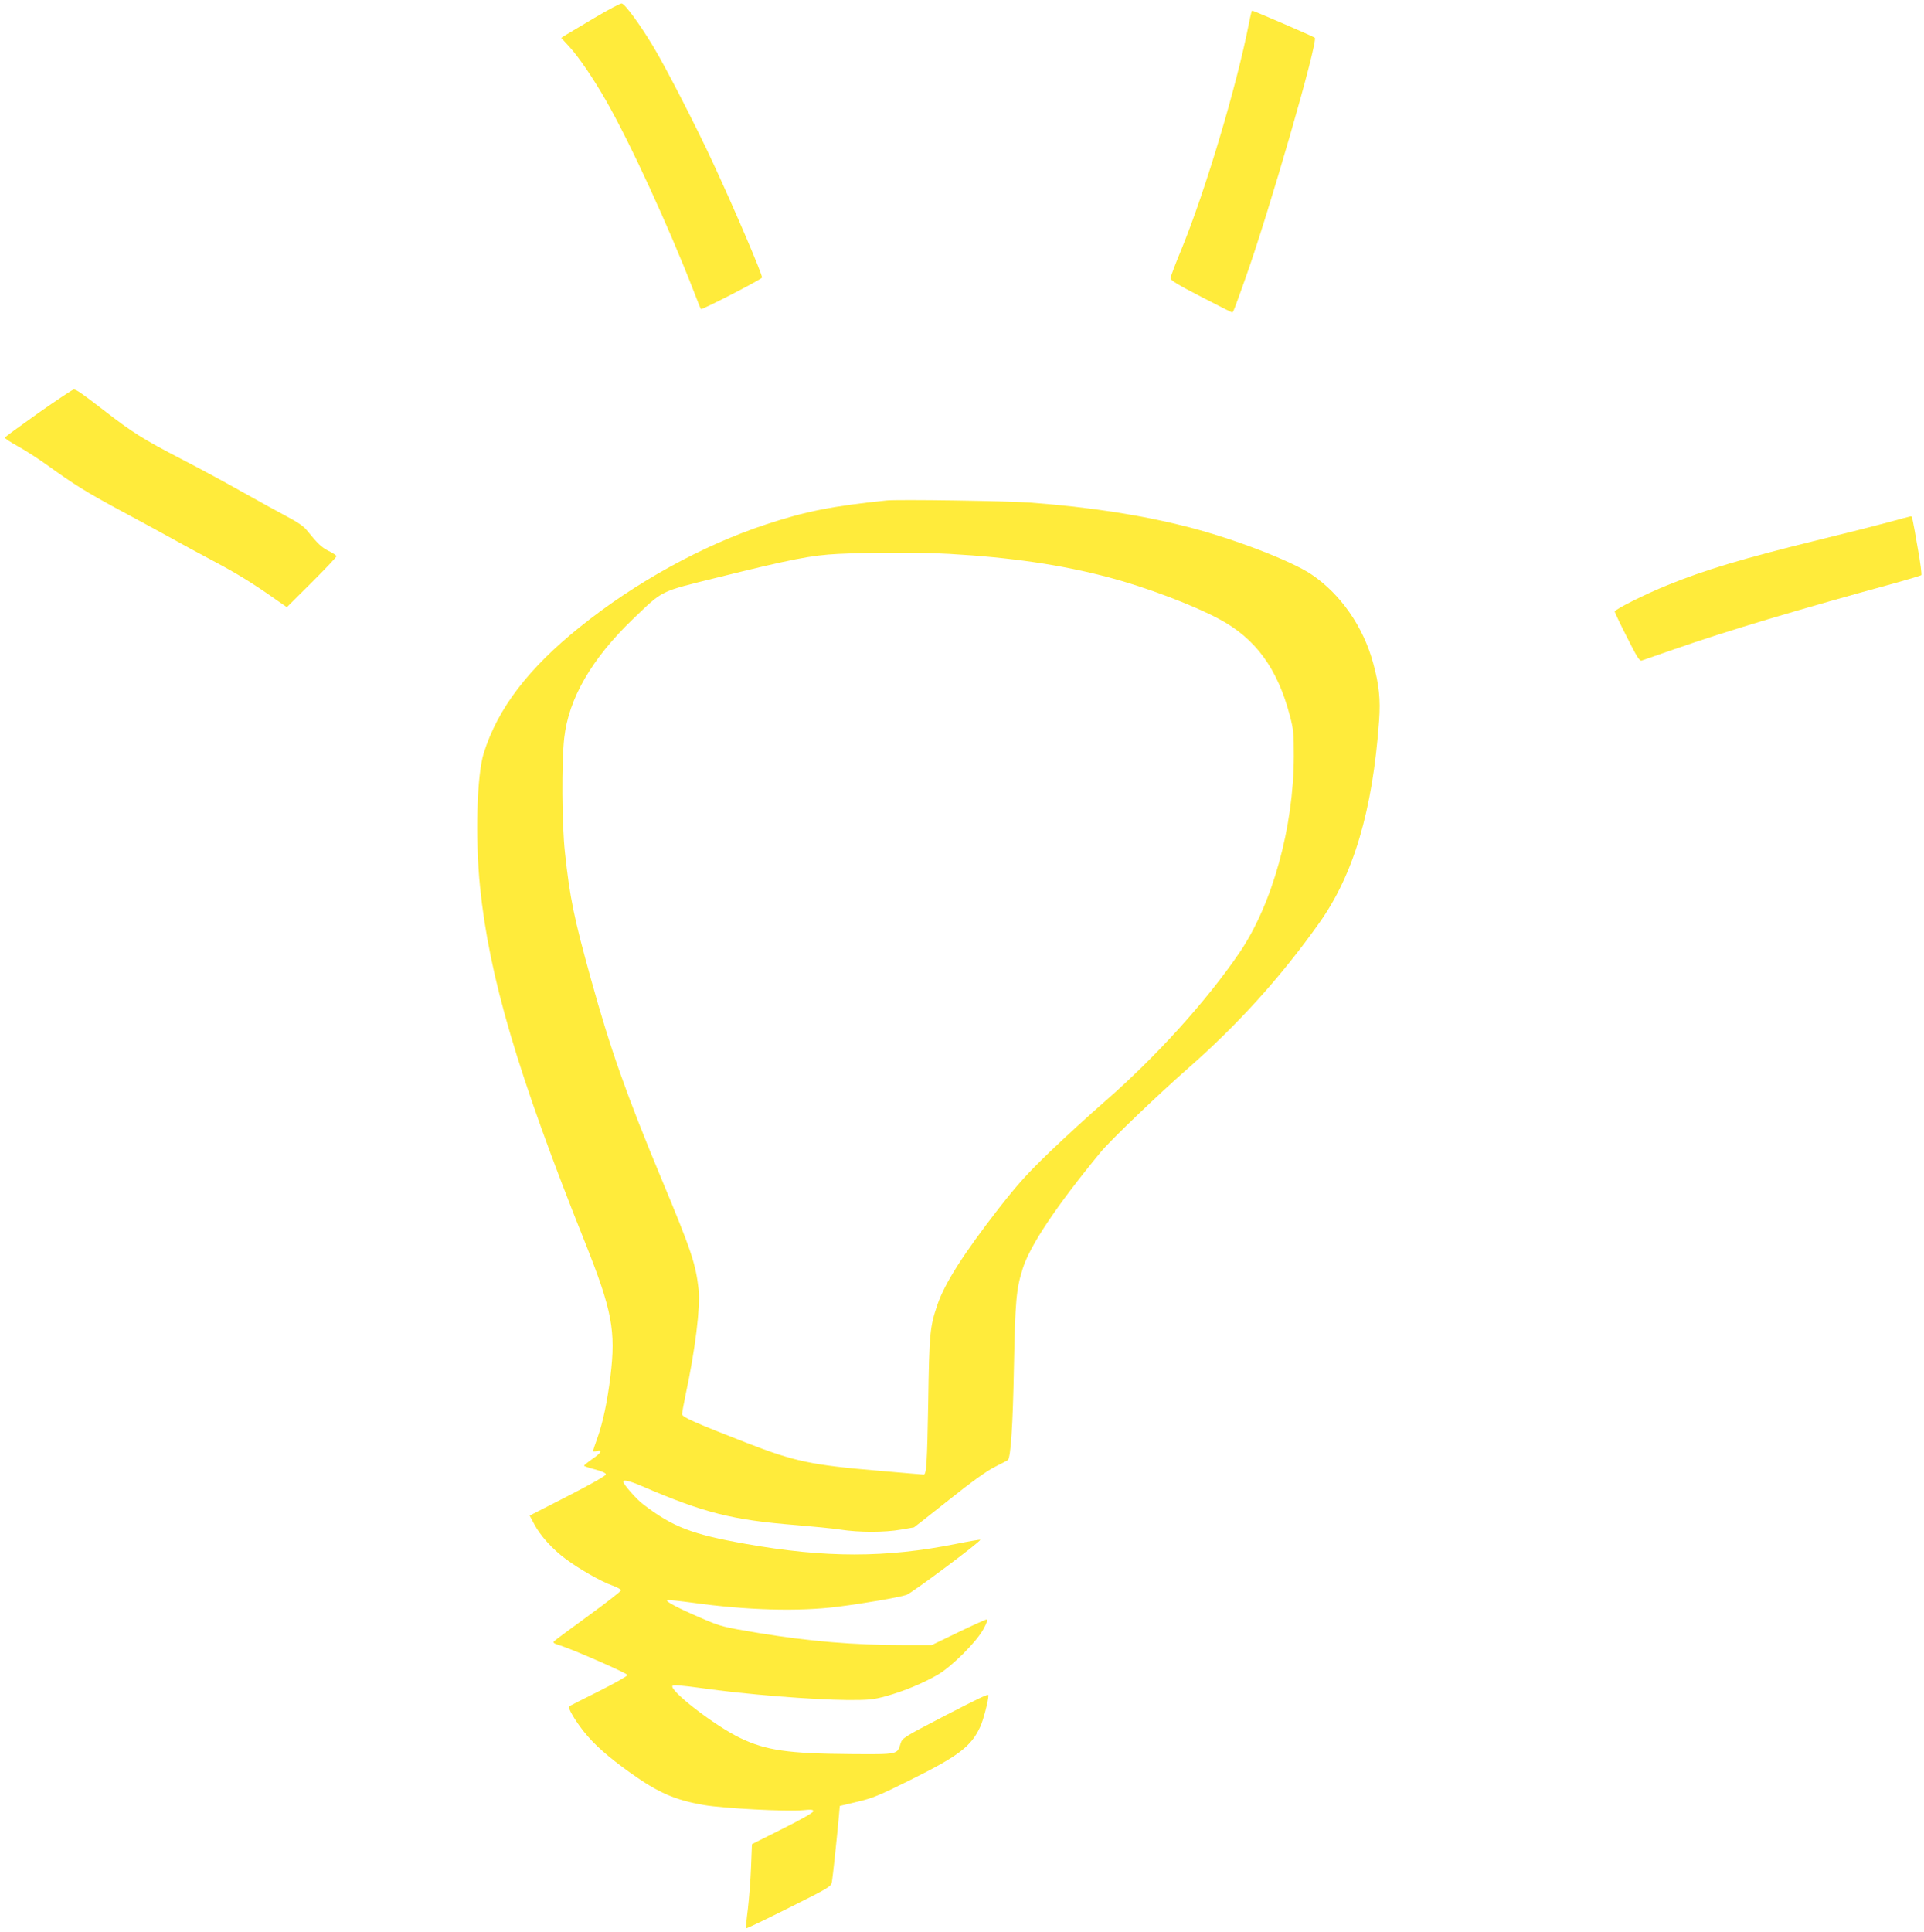 <?xml version="1.0" standalone="no"?>
<!DOCTYPE svg PUBLIC "-//W3C//DTD SVG 20010904//EN"
 "http://www.w3.org/TR/2001/REC-SVG-20010904/DTD/svg10.dtd">
<svg version="1.0" xmlns="http://www.w3.org/2000/svg"
 width="1275pt" height="1280pt" viewBox="0 0 1275 1280"
 preserveAspectRatio="xMidYMid meet">
<g transform="translate(0,1280) scale(0.1,-0.1)"
fill="#ffeb3b" stroke="none">
<path d="M3935 12679 c-93 -55 -180 -107 -193 -115 l-23 -15 57 -62 c63 -70
154 -204 239 -352 159 -277 417 -838 582 -1264 24 -64 46 -117 48 -119 6 -7
405 199 405 209 0 25 -174 434 -320 749 -106 231 -315 639 -400 780 -90 150
-188 283 -210 287 -8 2 -91 -42 -185 -98z"/>
<path d="M8276 12643 c-81 -414 -285 -1099 -446 -1493 -40 -96 -73 -183 -73
-193 -2 -13 47 -43 200 -122 112 -58 205 -105 208 -105 7 0 14 17 86 220 153
426 486 1578 462 1600 -8 8 -407 180 -416 180 -2 0 -12 -39 -21 -87z"/>
<path d="M255 10064 c-121 -86 -221 -159 -223 -163 -2 -5 39 -32 90 -60 51
-28 140 -86 198 -128 172 -124 255 -175 460 -286 107 -57 256 -138 330 -179
74 -41 209 -115 300 -163 155 -82 265 -149 423 -261 l68 -47 165 164 c90 90
164 168 164 174 -1 5 -23 21 -51 34 -48 24 -73 48 -145 137 -21 27 -64 56
-135 93 -57 30 -187 102 -289 159 -102 58 -287 158 -411 222 -247 128 -321
174 -509 320 -156 120 -185 140 -202 139 -7 0 -112 -70 -233 -155z"/>
<path d="M5875 9484 c-360 -37 -537 -72 -800 -159 -421 -139 -867 -385 -1233
-680 -341 -274 -543 -539 -636 -834 -46 -146 -58 -560 -25 -886 60 -597 250
-1243 697 -2360 178 -447 204 -583 167 -885 -21 -169 -49 -302 -85 -404 -17
-46 -30 -87 -30 -90 0 -4 11 -4 25 0 42 10 29 -13 -30 -53 -30 -21 -54 -41
-55 -44 0 -3 33 -15 73 -25 46 -12 72 -24 72 -33 0 -9 -103 -67 -253 -144
l-252 -129 31 -58 c40 -76 121 -165 206 -228 94 -70 237 -151 308 -176 33 -12
60 -26 60 -33 0 -7 -97 -82 -215 -168 -118 -86 -221 -162 -228 -169 -10 -10
-2 -16 42 -29 87 -28 439 -182 444 -195 2 -6 -82 -54 -190 -108 -106 -53 -195
-98 -197 -100 -10 -9 40 -94 97 -166 69 -87 163 -170 310 -275 184 -131 295
-180 488 -213 129 -22 547 -44 654 -34 56 6 70 4 70 -7 0 -8 -85 -57 -204
-116 l-203 -102 -6 -153 c-3 -84 -13 -209 -21 -277 -9 -69 -14 -126 -12 -128
2 -3 130 59 284 136 272 136 280 141 285 173 6 34 32 280 45 423 l7 79 117 28
c102 24 145 42 350 144 320 159 403 222 463 351 20 41 55 175 55 209 0 13 -46
-9 -296 -138 -267 -139 -275 -144 -286 -180 -22 -74 -15 -72 -331 -70 -411 3
-561 24 -731 106 -168 80 -477 319 -449 347 6 6 68 1 184 -15 299 -43 739 -78
979 -80 138 0 166 2 253 26 115 32 244 85 342 142 94 55 259 220 303 304 21
38 29 62 21 62 -7 0 -92 -38 -189 -85 l-176 -85 -185 0 c-332 0 -624 25 -961
80 -239 40 -251 43 -374 96 -157 67 -253 117 -231 122 9 2 84 -6 165 -17 359
-50 703 -60 962 -27 176 22 408 62 458 79 36 13 496 356 488 365 -2 2 -73 -10
-158 -27 -468 -94 -868 -94 -1398 0 -355 63 -482 112 -677 261 -46 35 -133
134 -133 151 0 15 43 5 122 -29 413 -178 599 -225 1023 -259 110 -9 243 -22
295 -30 123 -19 292 -19 400 0 47 8 86 15 87 15 1 0 104 81 230 181 154 123
253 194 308 221 44 22 82 42 84 44 19 17 33 230 40 614 9 444 15 514 57 650
46 152 220 414 517 775 63 77 378 379 577 554 330 289 617 606 870 962 230
322 356 747 399 1344 10 140 0 238 -39 380 -65 242 -216 459 -409 589 -134 90
-506 233 -805 311 -317 82 -659 135 -1061 165 -142 11 -877 22 -950 14z m416
-354 c409 -23 747 -73 1059 -156 242 -64 557 -183 728 -275 242 -129 388 -328
470 -642 24 -91 26 -119 26 -267 -1 -472 -142 -981 -360 -1302 -218 -320 -556
-694 -899 -992 -93 -81 -254 -228 -356 -326 -152 -146 -213 -214 -340 -376
-234 -301 -358 -496 -407 -639 -50 -147 -54 -187 -61 -650 -7 -405 -12 -475
-30 -475 -3 0 -137 11 -296 25 -448 38 -558 61 -875 184 -347 135 -430 172
-430 191 0 10 11 69 24 132 63 293 98 579 86 692 -20 174 -47 256 -245 731
-232 557 -340 862 -469 1328 -112 402 -140 540 -172 837 -21 191 -23 597 -5
760 29 261 181 524 453 786 207 198 173 181 564 278 492 122 621 147 799 156
234 11 534 11 736 0z"/>
<path d="M12515 9340 c-77 -21 -282 -73 -455 -115 -513 -126 -759 -200 -1010
-302 -146 -59 -350 -161 -350 -175 0 -4 36 -81 81 -169 64 -128 84 -160 97
-156 9 3 109 38 222 77 347 121 819 262 1470 440 85 24 158 46 162 49 4 3 -6
83 -23 176 -36 209 -38 215 -47 214 -4 0 -70 -18 -147 -39z"/>
</g>
</svg>

